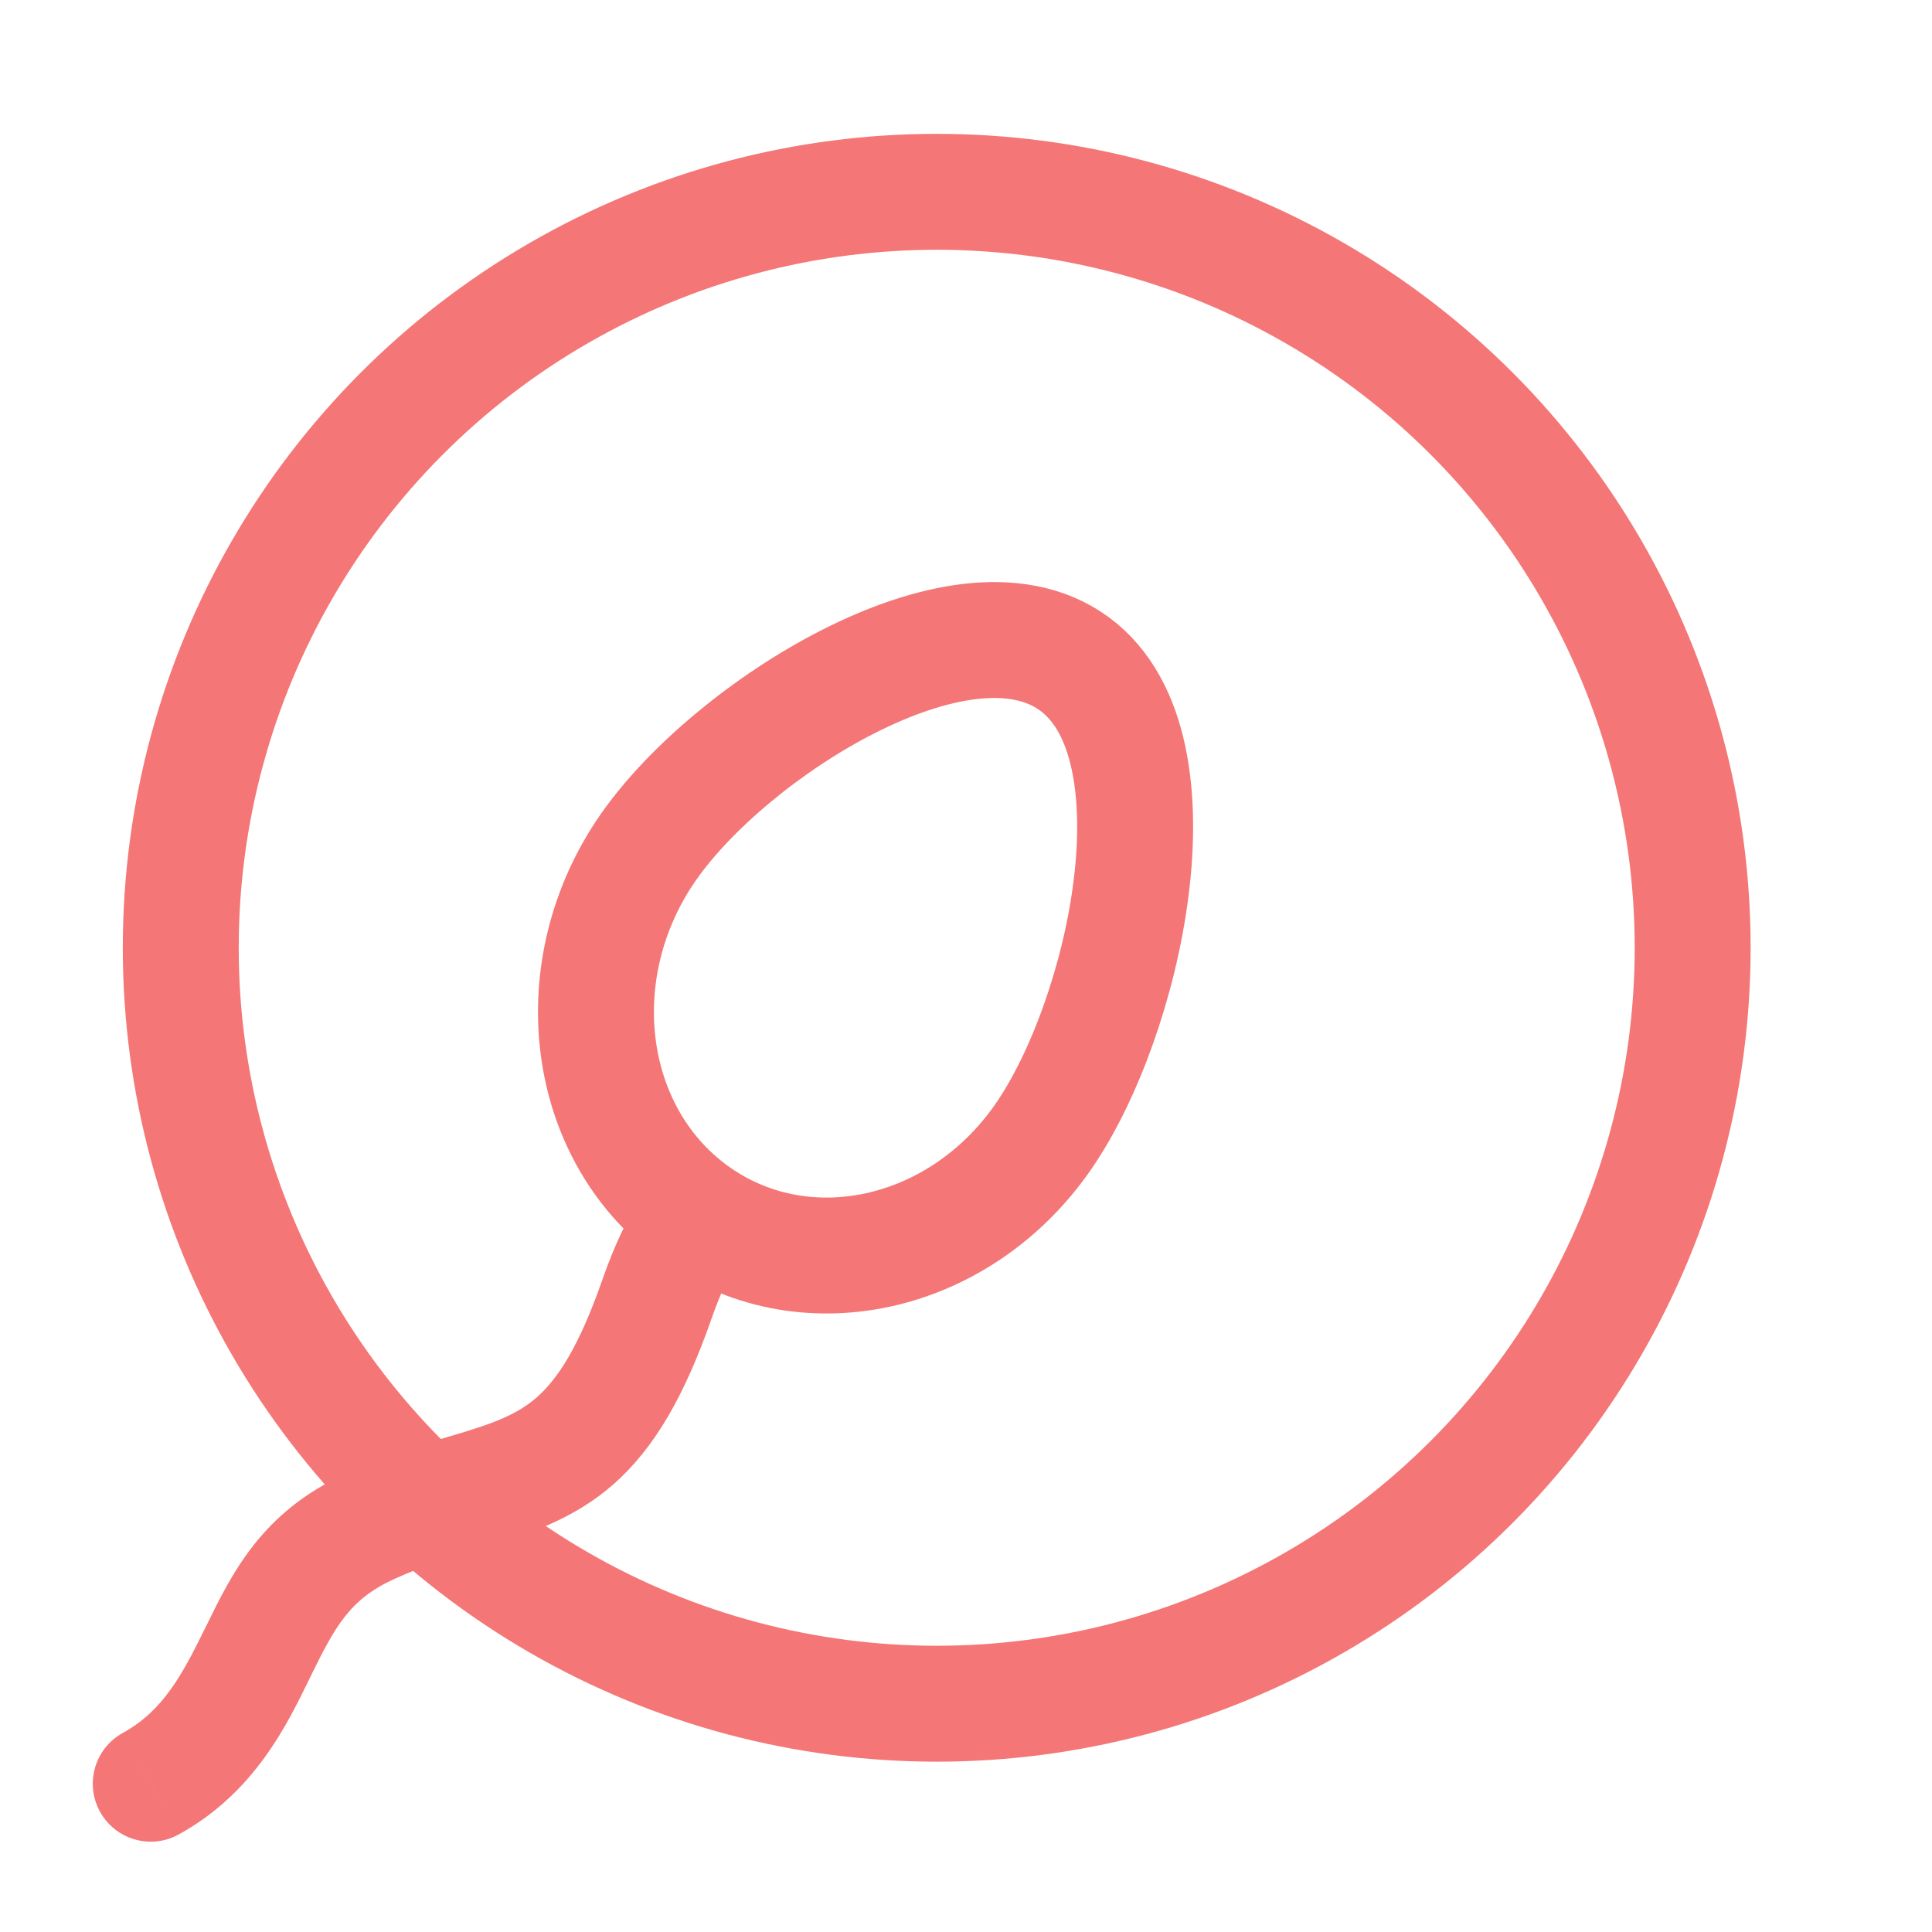<svg width="25" height="25" viewBox="0 0 25 25" fill="none" xmlns="http://www.w3.org/2000/svg">
<path d="M8.501 16.811L9.209 17.058L9.209 17.058L8.501 16.811ZM6.036 19.305L5.825 18.585L5.824 18.585L6.036 19.305ZM4.794 19.748L5.104 20.431L5.104 20.431L4.794 19.748ZM3.333 21.387L4.007 21.718L4.007 21.717L3.333 21.387ZM1.589 22.424C1.226 22.624 1.094 23.08 1.294 23.443C1.494 23.806 1.95 23.938 2.312 23.738L1.589 22.424ZM8.927 15.893L8.297 15.486C8.125 15.753 7.953 16.105 7.793 16.564L8.501 16.811L9.209 17.058C9.339 16.686 9.463 16.447 9.557 16.301L8.927 15.893ZM8.501 16.811L7.793 16.564C7.484 17.451 7.205 17.852 6.951 18.077C6.696 18.302 6.393 18.419 5.825 18.585L6.036 19.305L6.247 20.025C6.813 19.859 7.414 19.669 7.944 19.201C8.475 18.731 8.862 18.052 9.209 17.058L8.501 16.811ZM6.036 19.305L5.824 18.585C5.468 18.69 5.022 18.82 4.484 19.065L4.794 19.748L5.104 20.431C5.538 20.234 5.895 20.128 6.248 20.025L6.036 19.305ZM4.794 19.748L4.484 19.065C3.376 19.567 2.993 20.378 2.66 21.058L3.333 21.387L4.007 21.717C4.334 21.048 4.523 20.694 5.104 20.431L4.794 19.748ZM3.333 21.387L2.66 21.057C2.358 21.672 2.112 22.136 1.589 22.424L1.951 23.081L2.312 23.738C3.301 23.194 3.721 22.301 4.007 21.718L3.333 21.387Z" fill="#F47676"/>
<path fill-rule="evenodd" clip-rule="evenodd" d="M12.548 8.301C13.051 8.242 13.526 8.314 13.902 8.59C14.278 8.866 14.497 9.305 14.604 9.813C14.711 10.321 14.711 10.908 14.635 11.502C14.485 12.687 14.032 13.944 13.493 14.719C12.401 16.287 10.373 16.718 8.963 15.683C7.554 14.647 7.296 12.534 8.388 10.965C8.927 10.19 9.939 9.345 10.982 8.817C11.506 8.551 12.045 8.361 12.548 8.301Z" stroke="#F47676" stroke-width="1.5" stroke-miterlimit="10"/>
<circle cx="12.121" cy="12.264" r="9.782" stroke="#F47676" stroke-width="1.5"/>
</svg>
